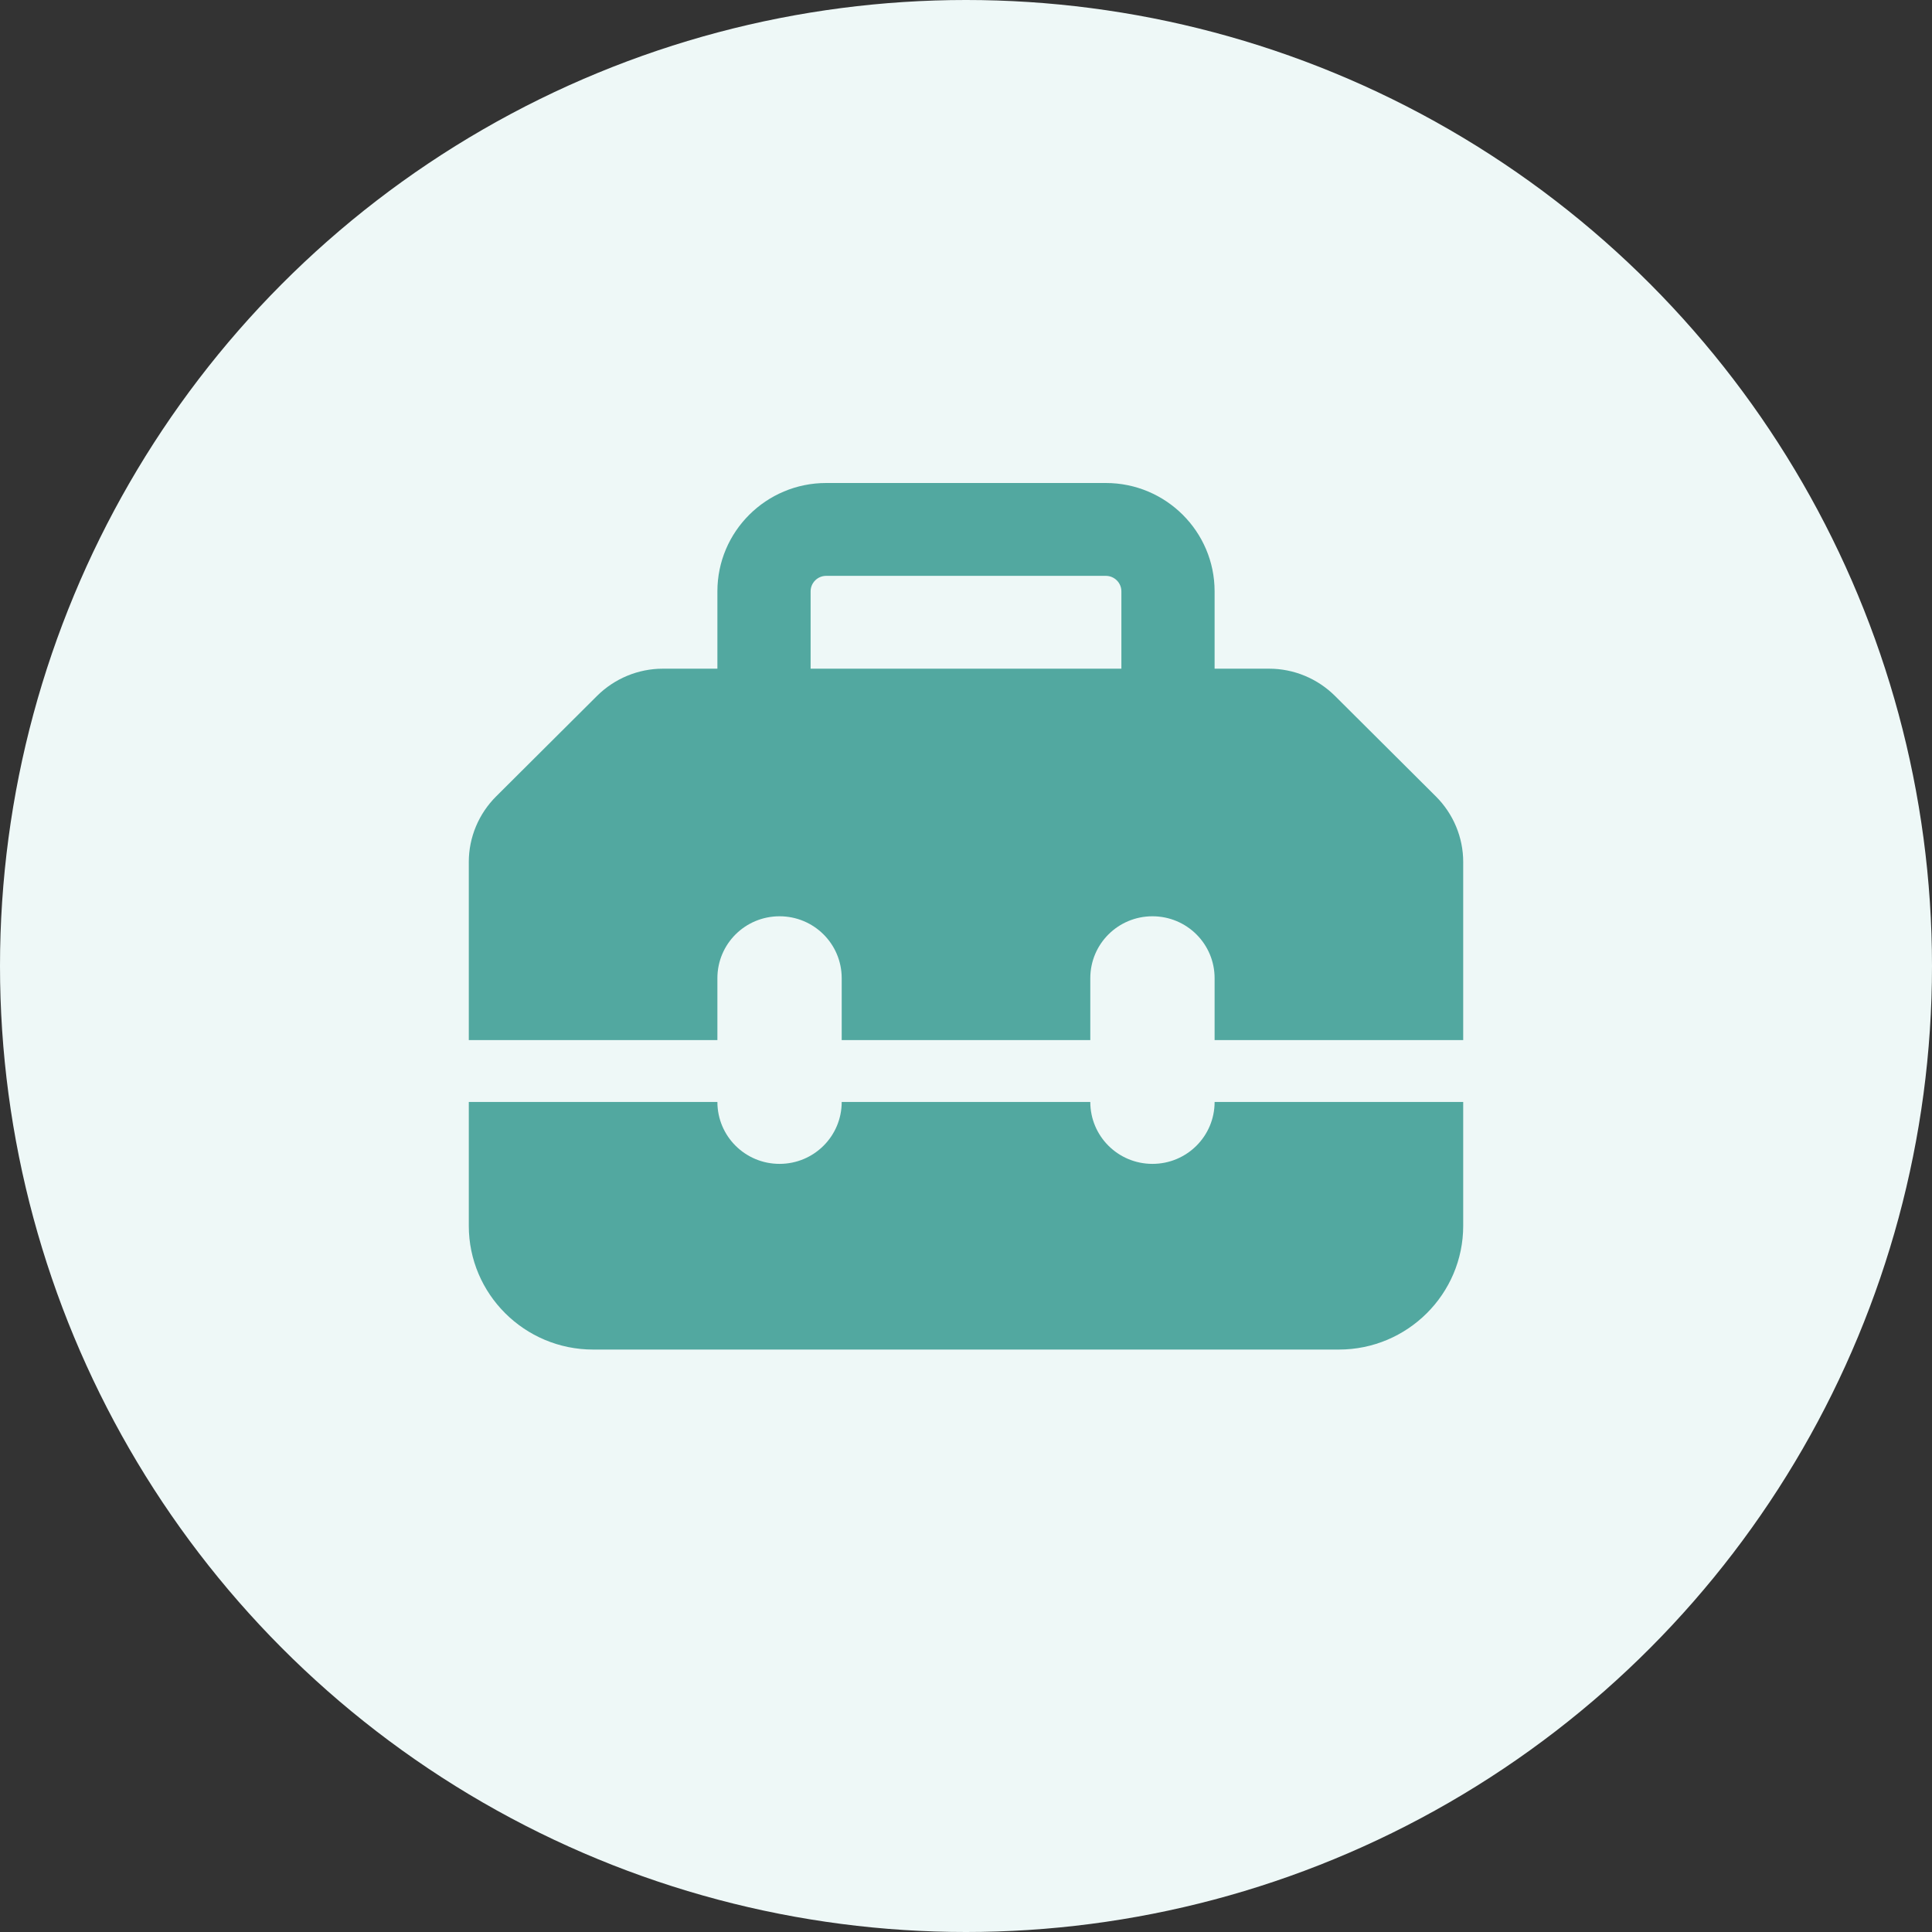 <svg width="136" height="136" viewBox="0 0 136 136" fill="none" xmlns="http://www.w3.org/2000/svg">
<rect x="0" y="0" width="136" height="136" fill="#333333" stroke="none"/>
<circle cx="68" cy="68" r="68" fill="#EEF8F7"/>
<path d="M57.062 41.625V47.071H78.938V41.625C78.938 41.026 78.445 40.536 77.844 40.536H58.156C57.555 40.536 57.062 41.026 57.062 41.625ZM50.5 47.071V41.625C50.5 37.418 53.932 34 58.156 34H77.844C82.068 34 85.5 37.418 85.5 41.625V47.071H89.342C91.078 47.071 92.746 47.766 93.977 48.991L101.072 56.058C102.303 57.283 103 58.945 103 60.674V73.214H85.5V68.857C85.5 66.447 83.545 64.5 81.125 64.5C78.705 64.5 76.75 66.447 76.75 68.857V73.214H59.25V68.857C59.25 66.447 57.295 64.5 54.875 64.5C52.455 64.5 50.5 66.447 50.5 68.857V73.214H33V60.674C33 58.945 33.697 57.283 34.928 56.058L42.023 48.991C43.254 47.766 44.922 47.071 46.658 47.071H50.5ZM33 86.286V77.571H50.5C50.5 79.981 52.455 81.929 54.875 81.929C57.295 81.929 59.25 79.981 59.25 77.571H76.75C76.75 79.981 78.705 81.929 81.125 81.929C83.545 81.929 85.5 79.981 85.5 77.571H103V86.286C103 91.092 99.076 95 94.25 95H41.75C36.924 95 33 91.092 33 86.286Z" fill="#52A8A0"/>
</svg>

